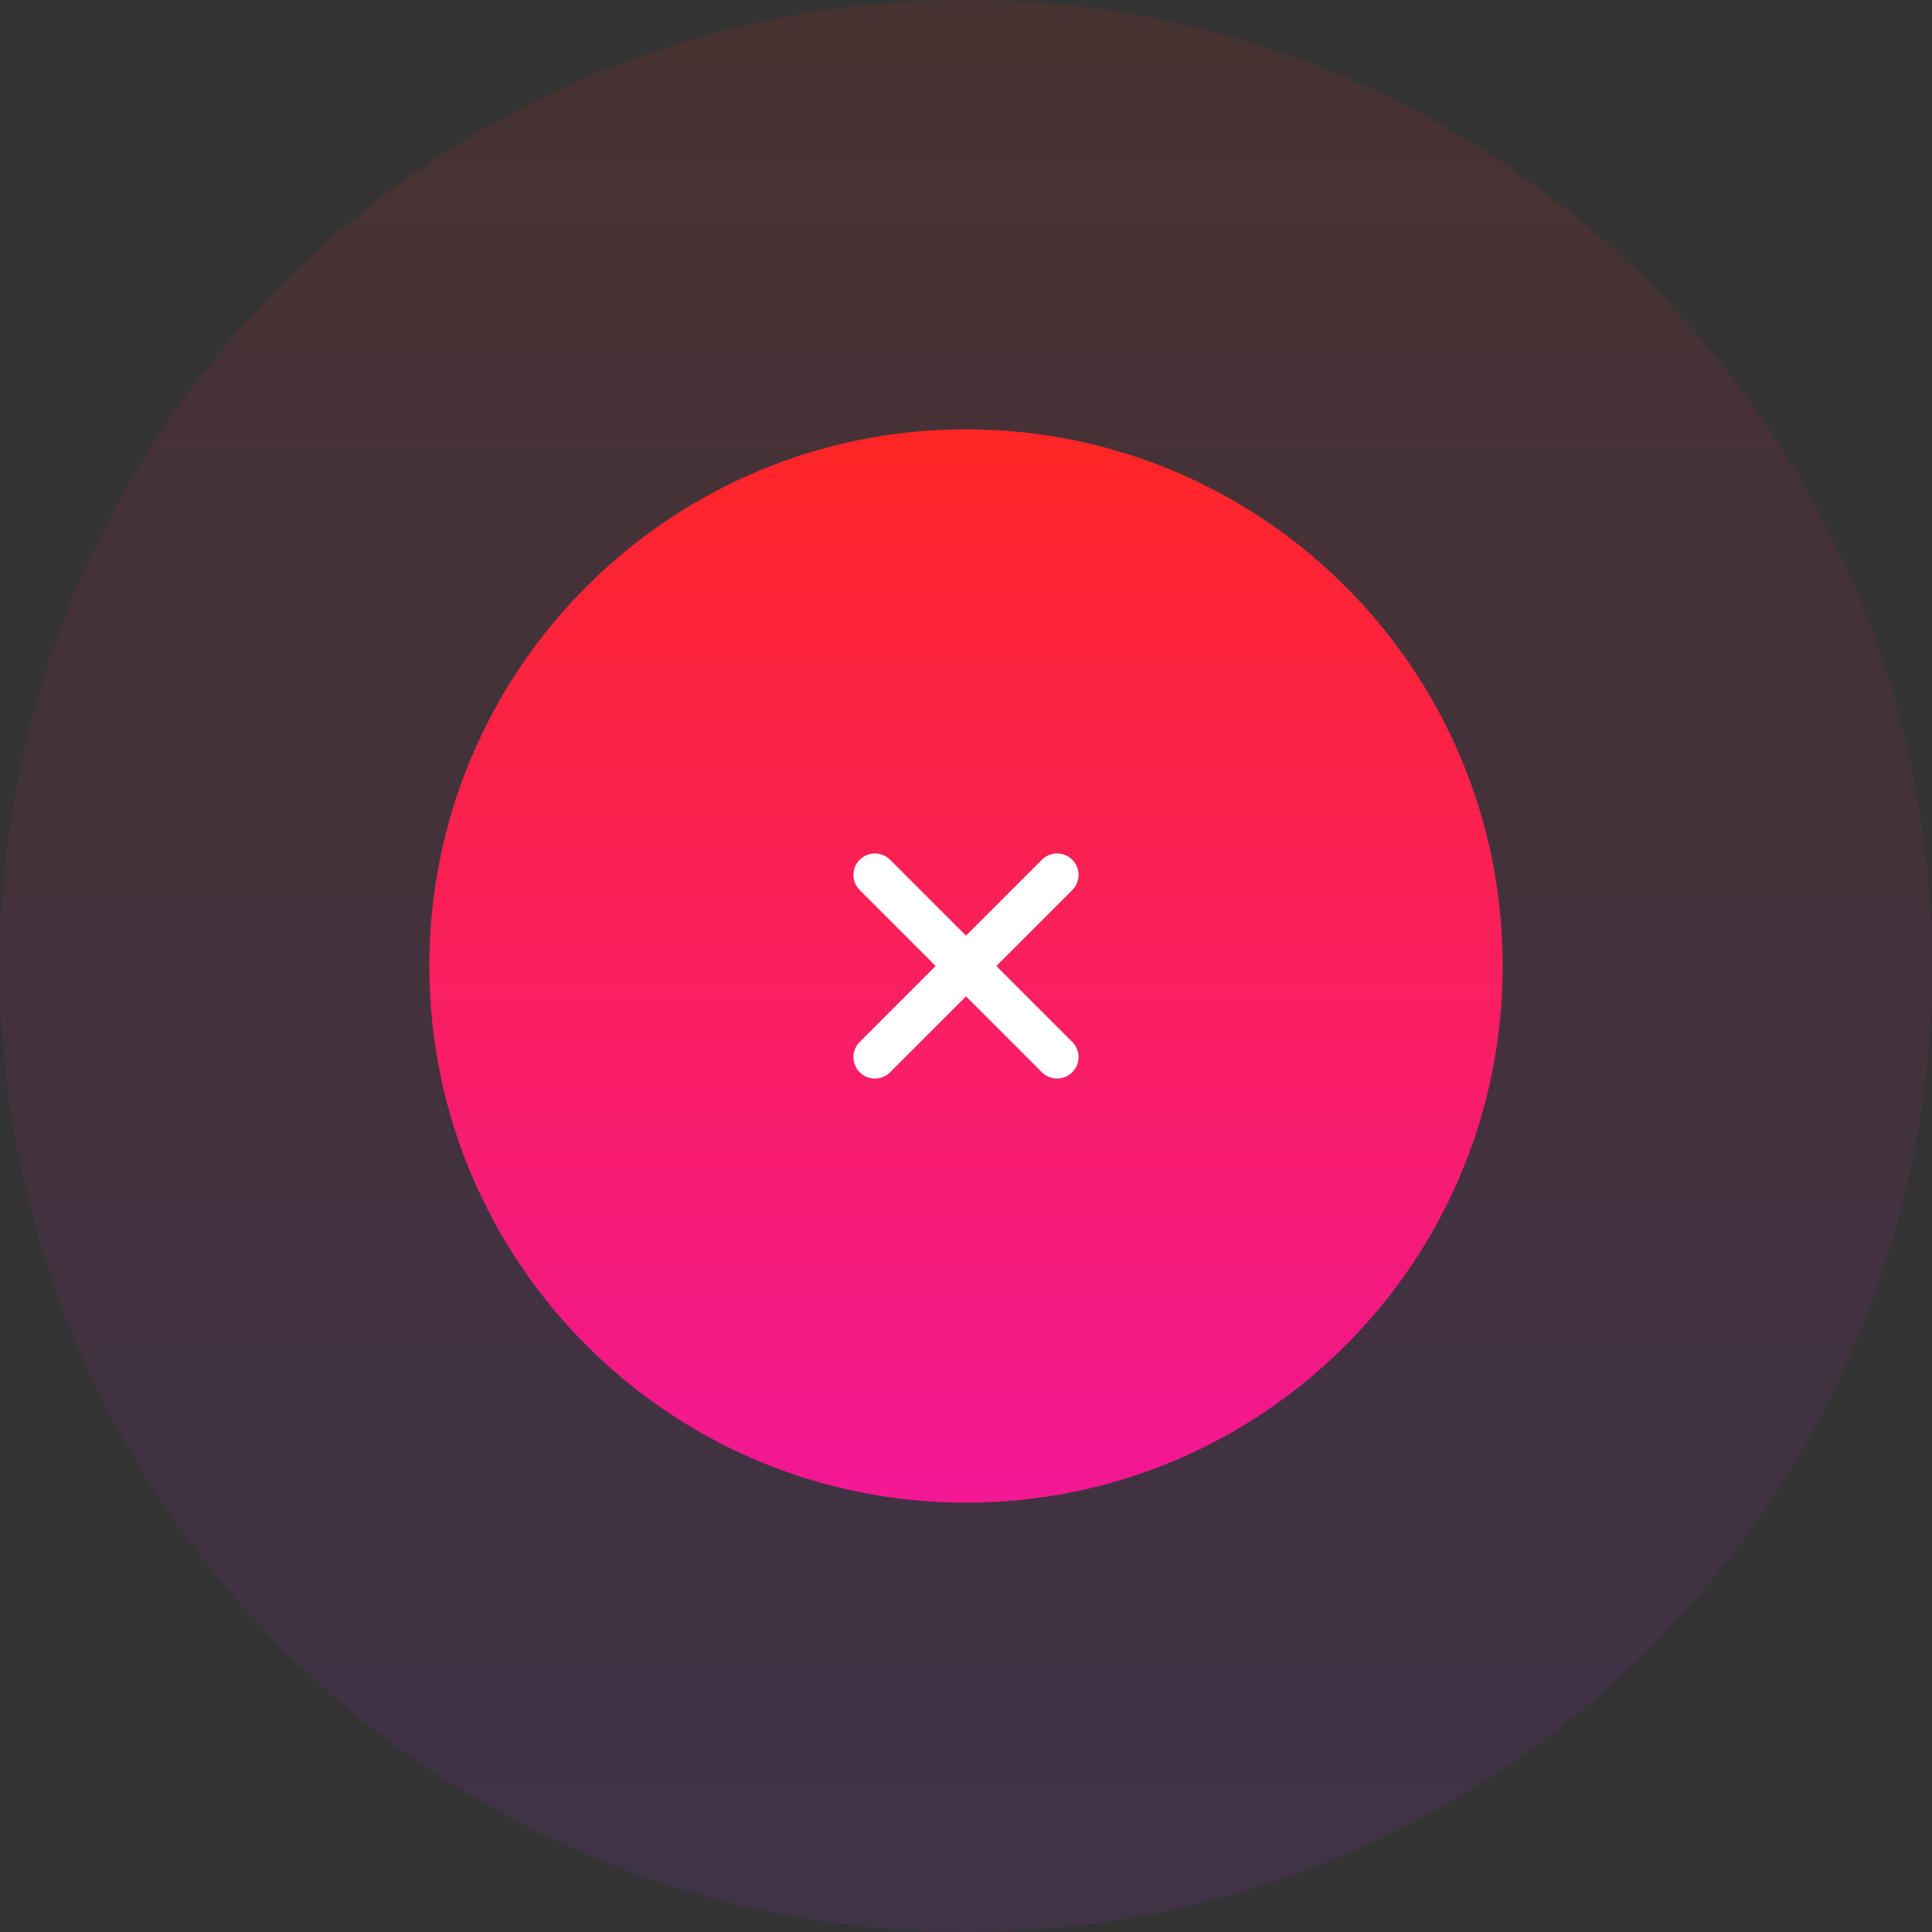<svg width="90" height="90" viewBox="0 0 90 90" fill="none" xmlns="http://www.w3.org/2000/svg">
    <rect x="0" y="0" width="90" height="90" fill="#333333" stroke="none"/>
    <path opacity="0.1" d="M90 45C90 69.853 69.853 90 45 90C20.147 90 0 69.853 0 45C0 20.147 20.147 0 45 0C69.853 0 90 20.147 90 45Z" fill="url(#red_notification_0)"/>
    <path d="M70 45C70 58.807 58.807 70 45 70C31.193 70 20 58.807 20 45C20 31.193 31.193 20 45 20C58.807 20 70 31.193 70 45Z" fill="url(#red_notification_1)"/>
    <path fill-rule="evenodd" clip-rule="evenodd" d="M40.05 49.95C39.659 49.559 39.659 48.926 40.05 48.536L48.535 40.05C48.926 39.66 49.559 39.66 49.949 40.05C50.34 40.441 50.34 41.074 49.949 41.465L41.464 49.95C41.074 50.34 40.44 50.34 40.05 49.95Z" fill="white"/>
    <path fill-rule="evenodd" clip-rule="evenodd" d="M40.05 40.05C40.44 39.66 41.073 39.66 41.464 40.05L49.949 48.536C50.34 48.926 50.34 49.559 49.949 49.95C49.559 50.34 48.925 50.34 48.535 49.95L40.05 41.465C39.659 41.074 39.659 40.441 40.05 40.05Z" fill="white"/>
    <defs>
        <linearGradient id="red_notification_0" x1="45" y1="0" x2="45" y2="95.143" gradientUnits="userSpaceOnUse">
            <stop stop-color="#FF2626"/>
            <stop offset="1" stop-color="#A42EFF"/>
        </linearGradient>
        <linearGradient id="red_notification_1" x1="45" y1="20" x2="45" y2="72.857" gradientUnits="userSpaceOnUse">
            <stop stop-color="#FF2626"/>
            <stop offset="1" stop-color="#F2179B"/>
        </linearGradient>
    </defs>
</svg>
